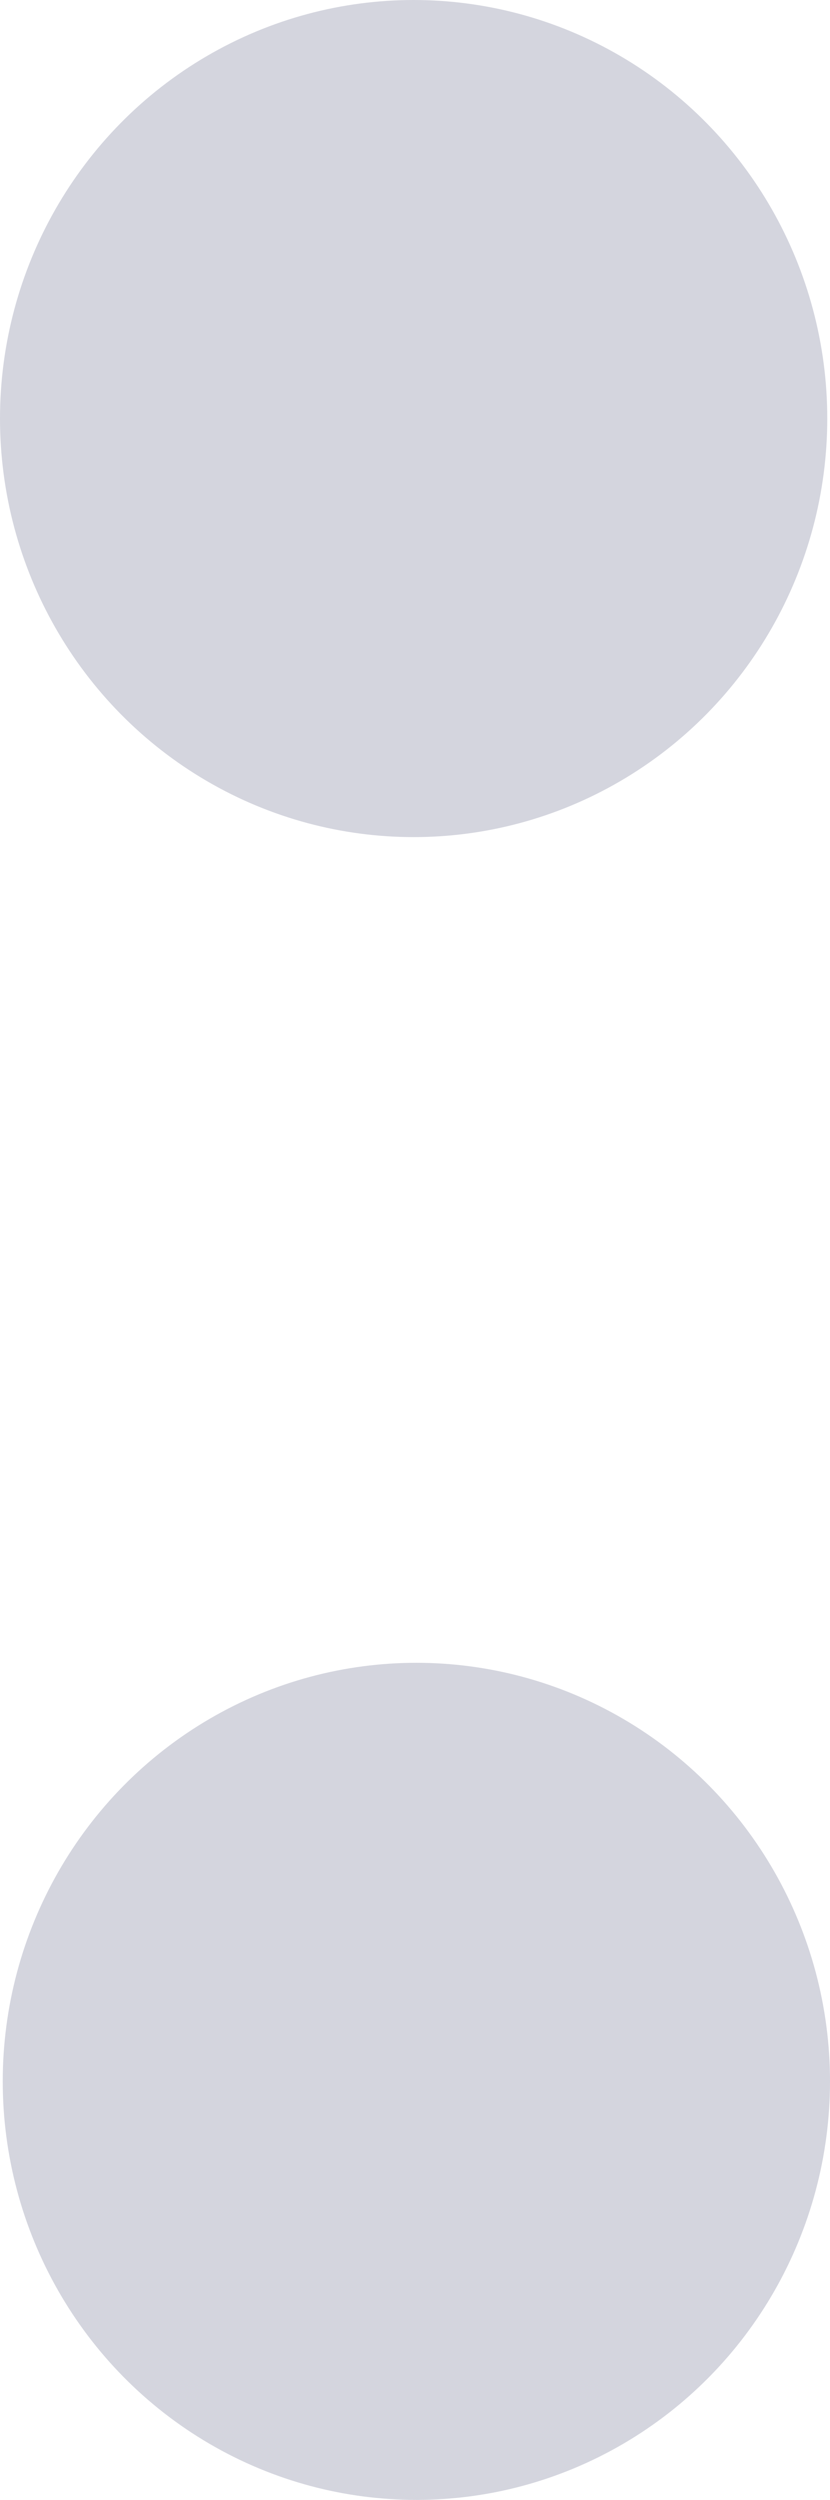 <?xml version="1.0" encoding="utf-8"?>
<!-- Generator: Adobe Illustrator 17.0.0, SVG Export Plug-In . SVG Version: 6.00 Build 0)  -->
<!DOCTYPE svg PUBLIC "-//W3C//DTD SVG 1.1//EN" "http://www.w3.org/Graphics/SVG/1.1/DTD/svg11.dtd">
<svg version="1.1" xmlns="http://www.w3.org/2000/svg" xmlns:xlink="http://www.w3.org/1999/xlink" x="0px" y="0px"
	 width="6.977px" height="21px" viewBox="0 0 6.977 21" enable-background="new 0 0 6.977 21" xml:space="preserve">
<ellipse fill="#D4D5DE" cx="3.477" cy="3.516" rx="3.477" ry="3.516"/>
<ellipse fill="#D4D5DE" cx="3.5" cy="17.484" rx="3.477" ry="3.516"/>
</svg>
